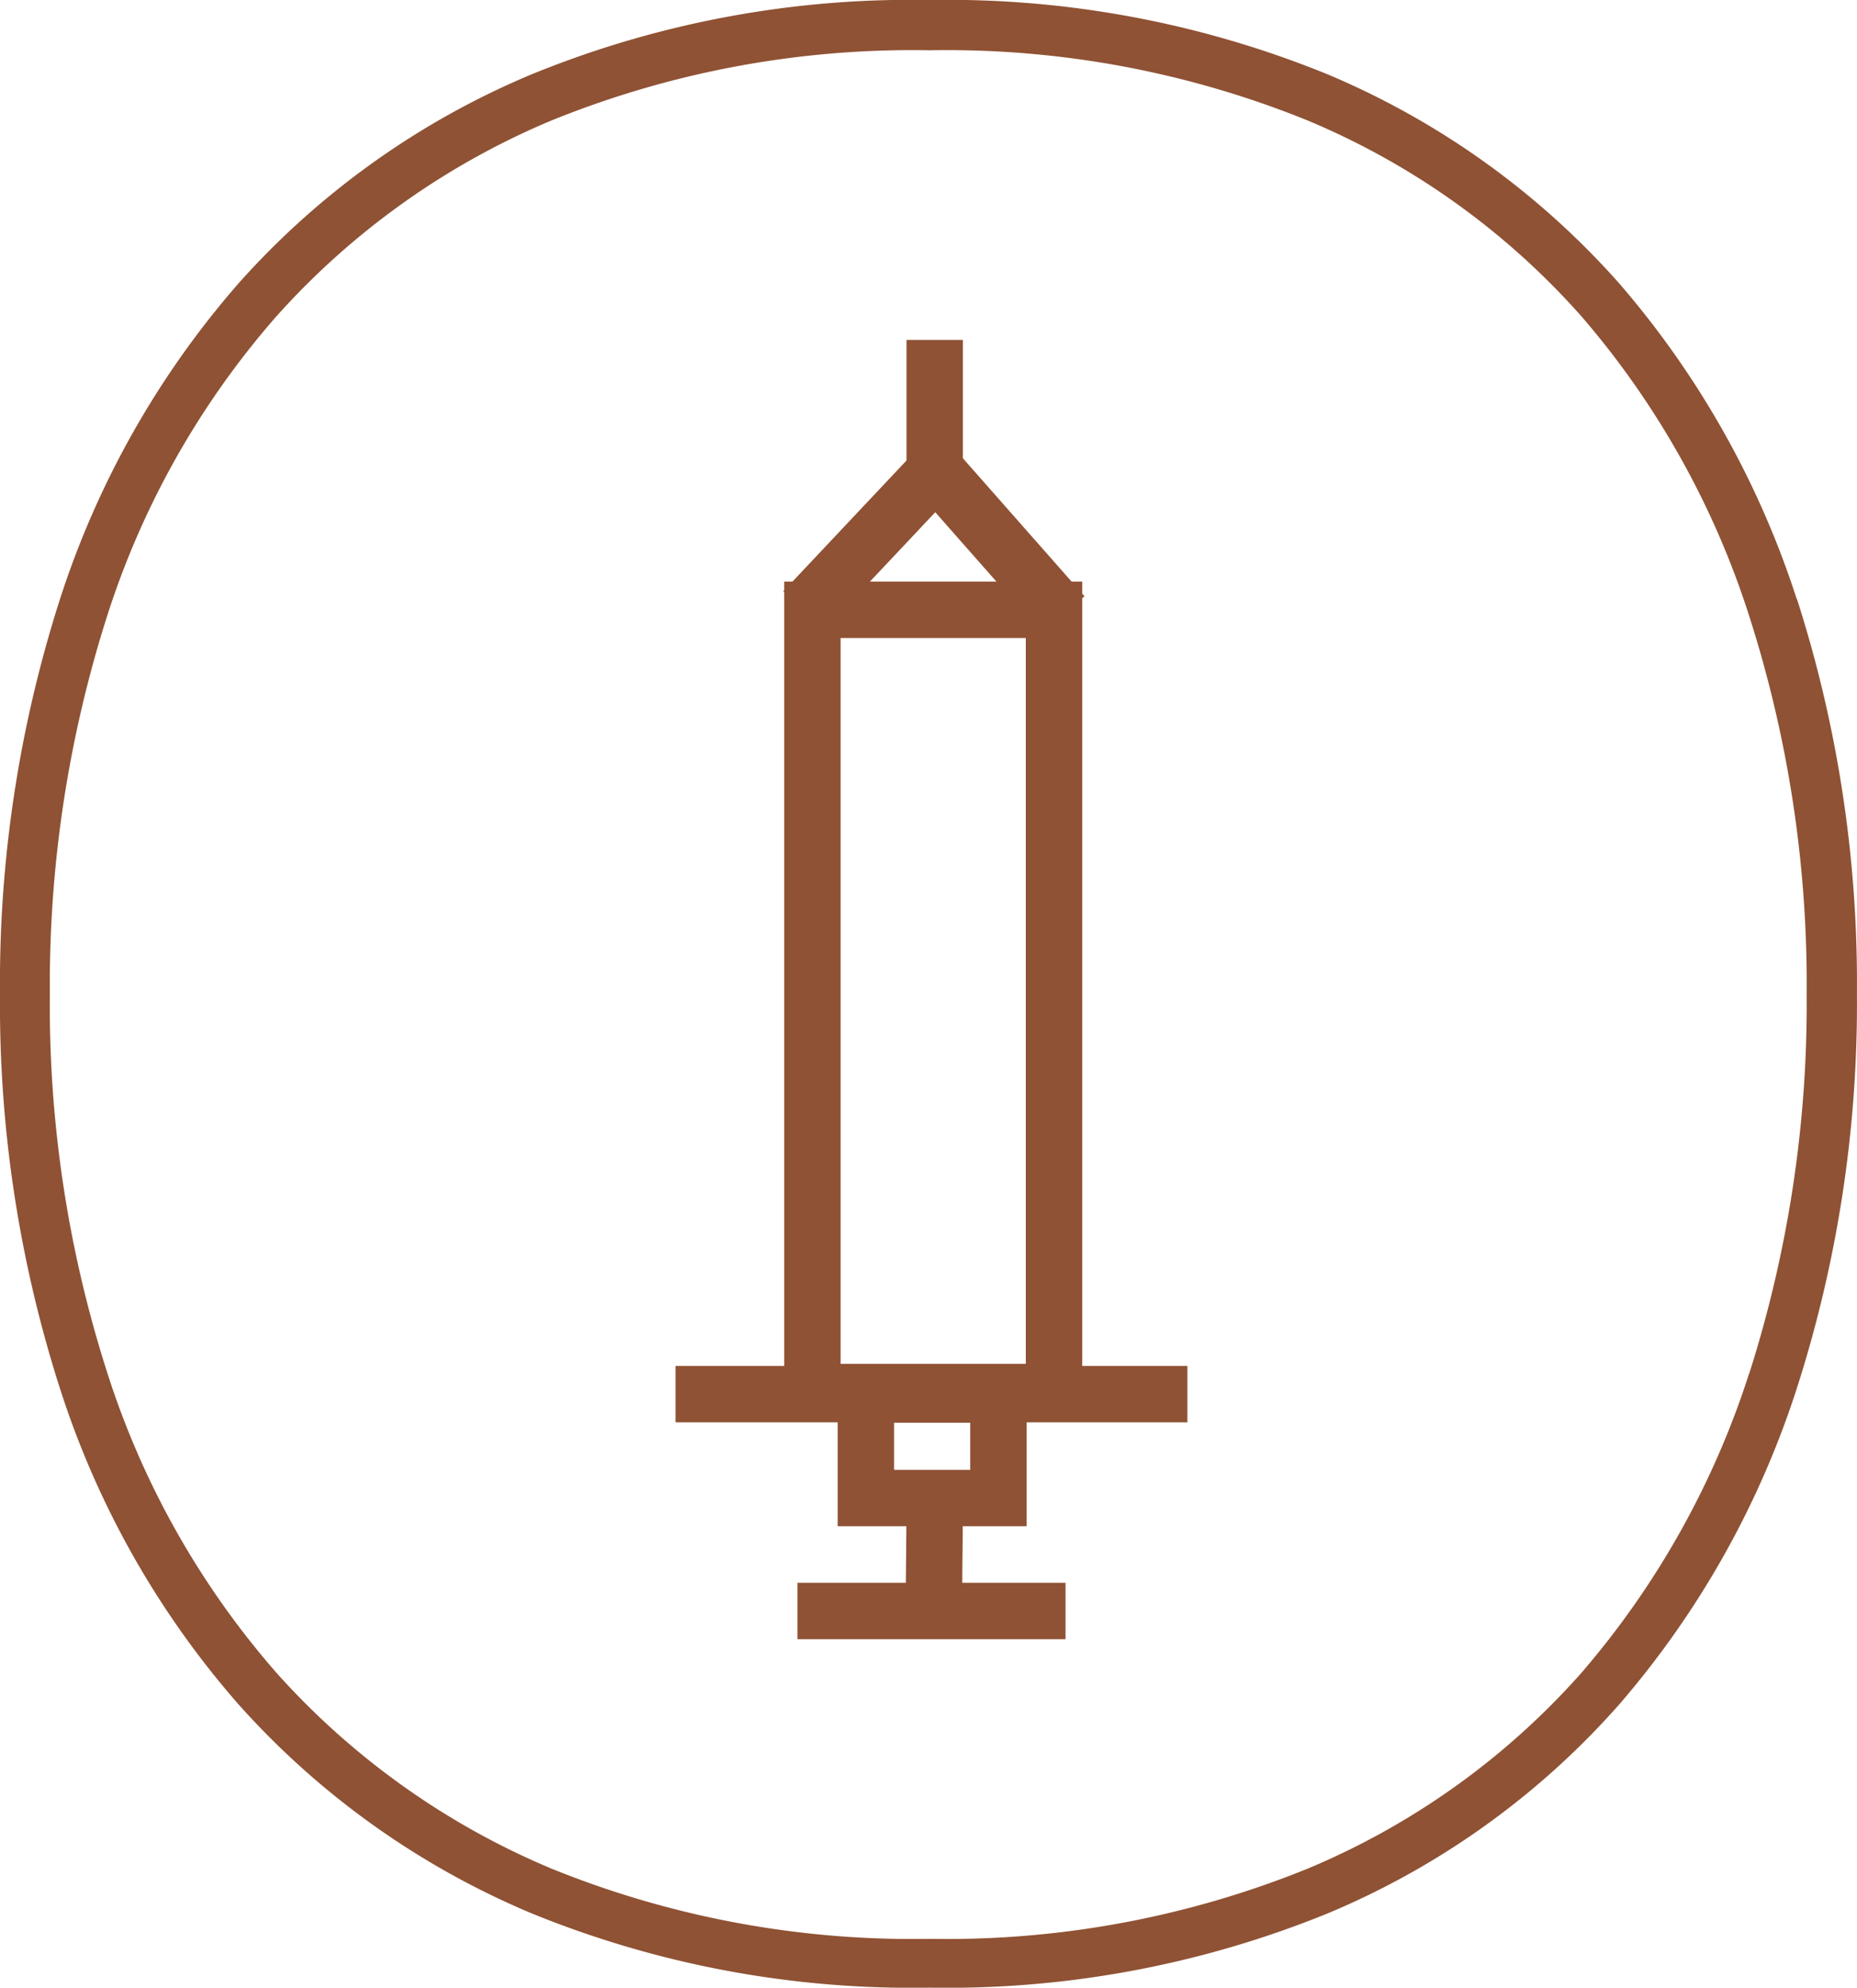 <?xml version="1.0" encoding="UTF-8"?>
<svg xmlns="http://www.w3.org/2000/svg" width="49.392" height="52.861" viewBox="0 0 49.392 52.861">
  <g id="Layer_1-2" transform="translate(0.09 0.1)">
    <g id="Group_57" data-name="Group 57" transform="translate(0.01)">
      <path id="Path_363" data-name="Path 363" d="M47.609,15.878h0A24.087,24.087,0,0,0,42.9,7.5a21.389,21.389,0,0,0-7.711-5.528A26.671,26.671,0,0,0,24.634,0,26.575,26.575,0,0,0,14.091,1.968,21.491,21.491,0,0,0,6.345,7.484,23.823,23.823,0,0,0,1.6,15.866,33.3,33.3,0,0,0,.01,26.33,33.3,33.3,0,0,0,1.6,36.794a23.624,23.624,0,0,0,4.743,8.382,21.59,21.59,0,0,0,7.746,5.516,26.653,26.653,0,0,0,10.543,1.968,26.711,26.711,0,0,0,10.555-1.968A21.158,21.158,0,0,0,42.9,45.165a24.087,24.087,0,0,0,4.709-8.382A33.348,33.348,0,0,0,49.2,26.319a33.3,33.3,0,0,0-1.592-10.464ZM46.529,36.453a23,23,0,0,1-4.481,8,20.154,20.154,0,0,1-7.313,5.232,25.637,25.637,0,0,1-10.1,1.877,25.637,25.637,0,0,1-10.1-1.877,20.479,20.479,0,0,1-7.347-5.232,22.61,22.61,0,0,1-4.515-8A32.049,32.049,0,0,1,1.136,26.342,32.378,32.378,0,0,1,2.671,16.23,22.559,22.559,0,0,1,7.187,8.246a20.479,20.479,0,0,1,7.347-5.232,25.637,25.637,0,0,1,10.1-1.877,25.637,25.637,0,0,1,10.1,1.877,20.154,20.154,0,0,1,7.313,5.232,22.9,22.9,0,0,1,4.481,8,32.151,32.151,0,0,1,1.535,10.111,32.43,32.43,0,0,1-1.535,10.111Z" transform="translate(-0.01)" fill="#8F5234" stroke="#8F5234" stroke-width="0.2"></path>
      <rect id="Rectangle_45" data-name="Rectangle 45" width="6.426" height="20.803" transform="translate(21.508 16.117)" fill="none" stroke="#8F5234" stroke-miterlimit="10" stroke-width="1.5"></rect>
      <rect id="Rectangle_46" data-name="Rectangle 46" width="3.526" height="2.752" transform="translate(22.93 36.987)" fill="none" stroke="#8F5234" stroke-miterlimit="10" stroke-width="1.5"></rect>
      <line id="Line_20" data-name="Line 20" x2="13.614" transform="translate(17.868 36.976)" fill="none" stroke="#8F5234" stroke-miterlimit="10" stroke-width="1.5"></line>
      <line id="Line_21" data-name="Line 21" x2="7.131" transform="translate(21.11 42.743)" fill="none" stroke="#8F5234" stroke-miterlimit="10" stroke-width="1.5"></line>
      <line id="Line_22" data-name="Line 22" y1="3.503" transform="translate(24.761 8.94)" fill="none" stroke="#8F5234" stroke-miterlimit="10" stroke-width="1.5"></line>
      <path id="Path_364" data-name="Path 364" d="M18.72,14.641l3.514-3.731,3.389,3.844" transform="translate(2.56 1.499)" fill="none" stroke="#8F5234" stroke-miterlimit="10" stroke-width="1.5"></path>
      <line id="Line_23" data-name="Line 23" y1="2.445" x2="0.023" transform="translate(24.738 40.115)" fill="none" stroke="#8F5234" stroke-miterlimit="10" stroke-width="1.5"></line>
    </g>
  </g>
</svg>

